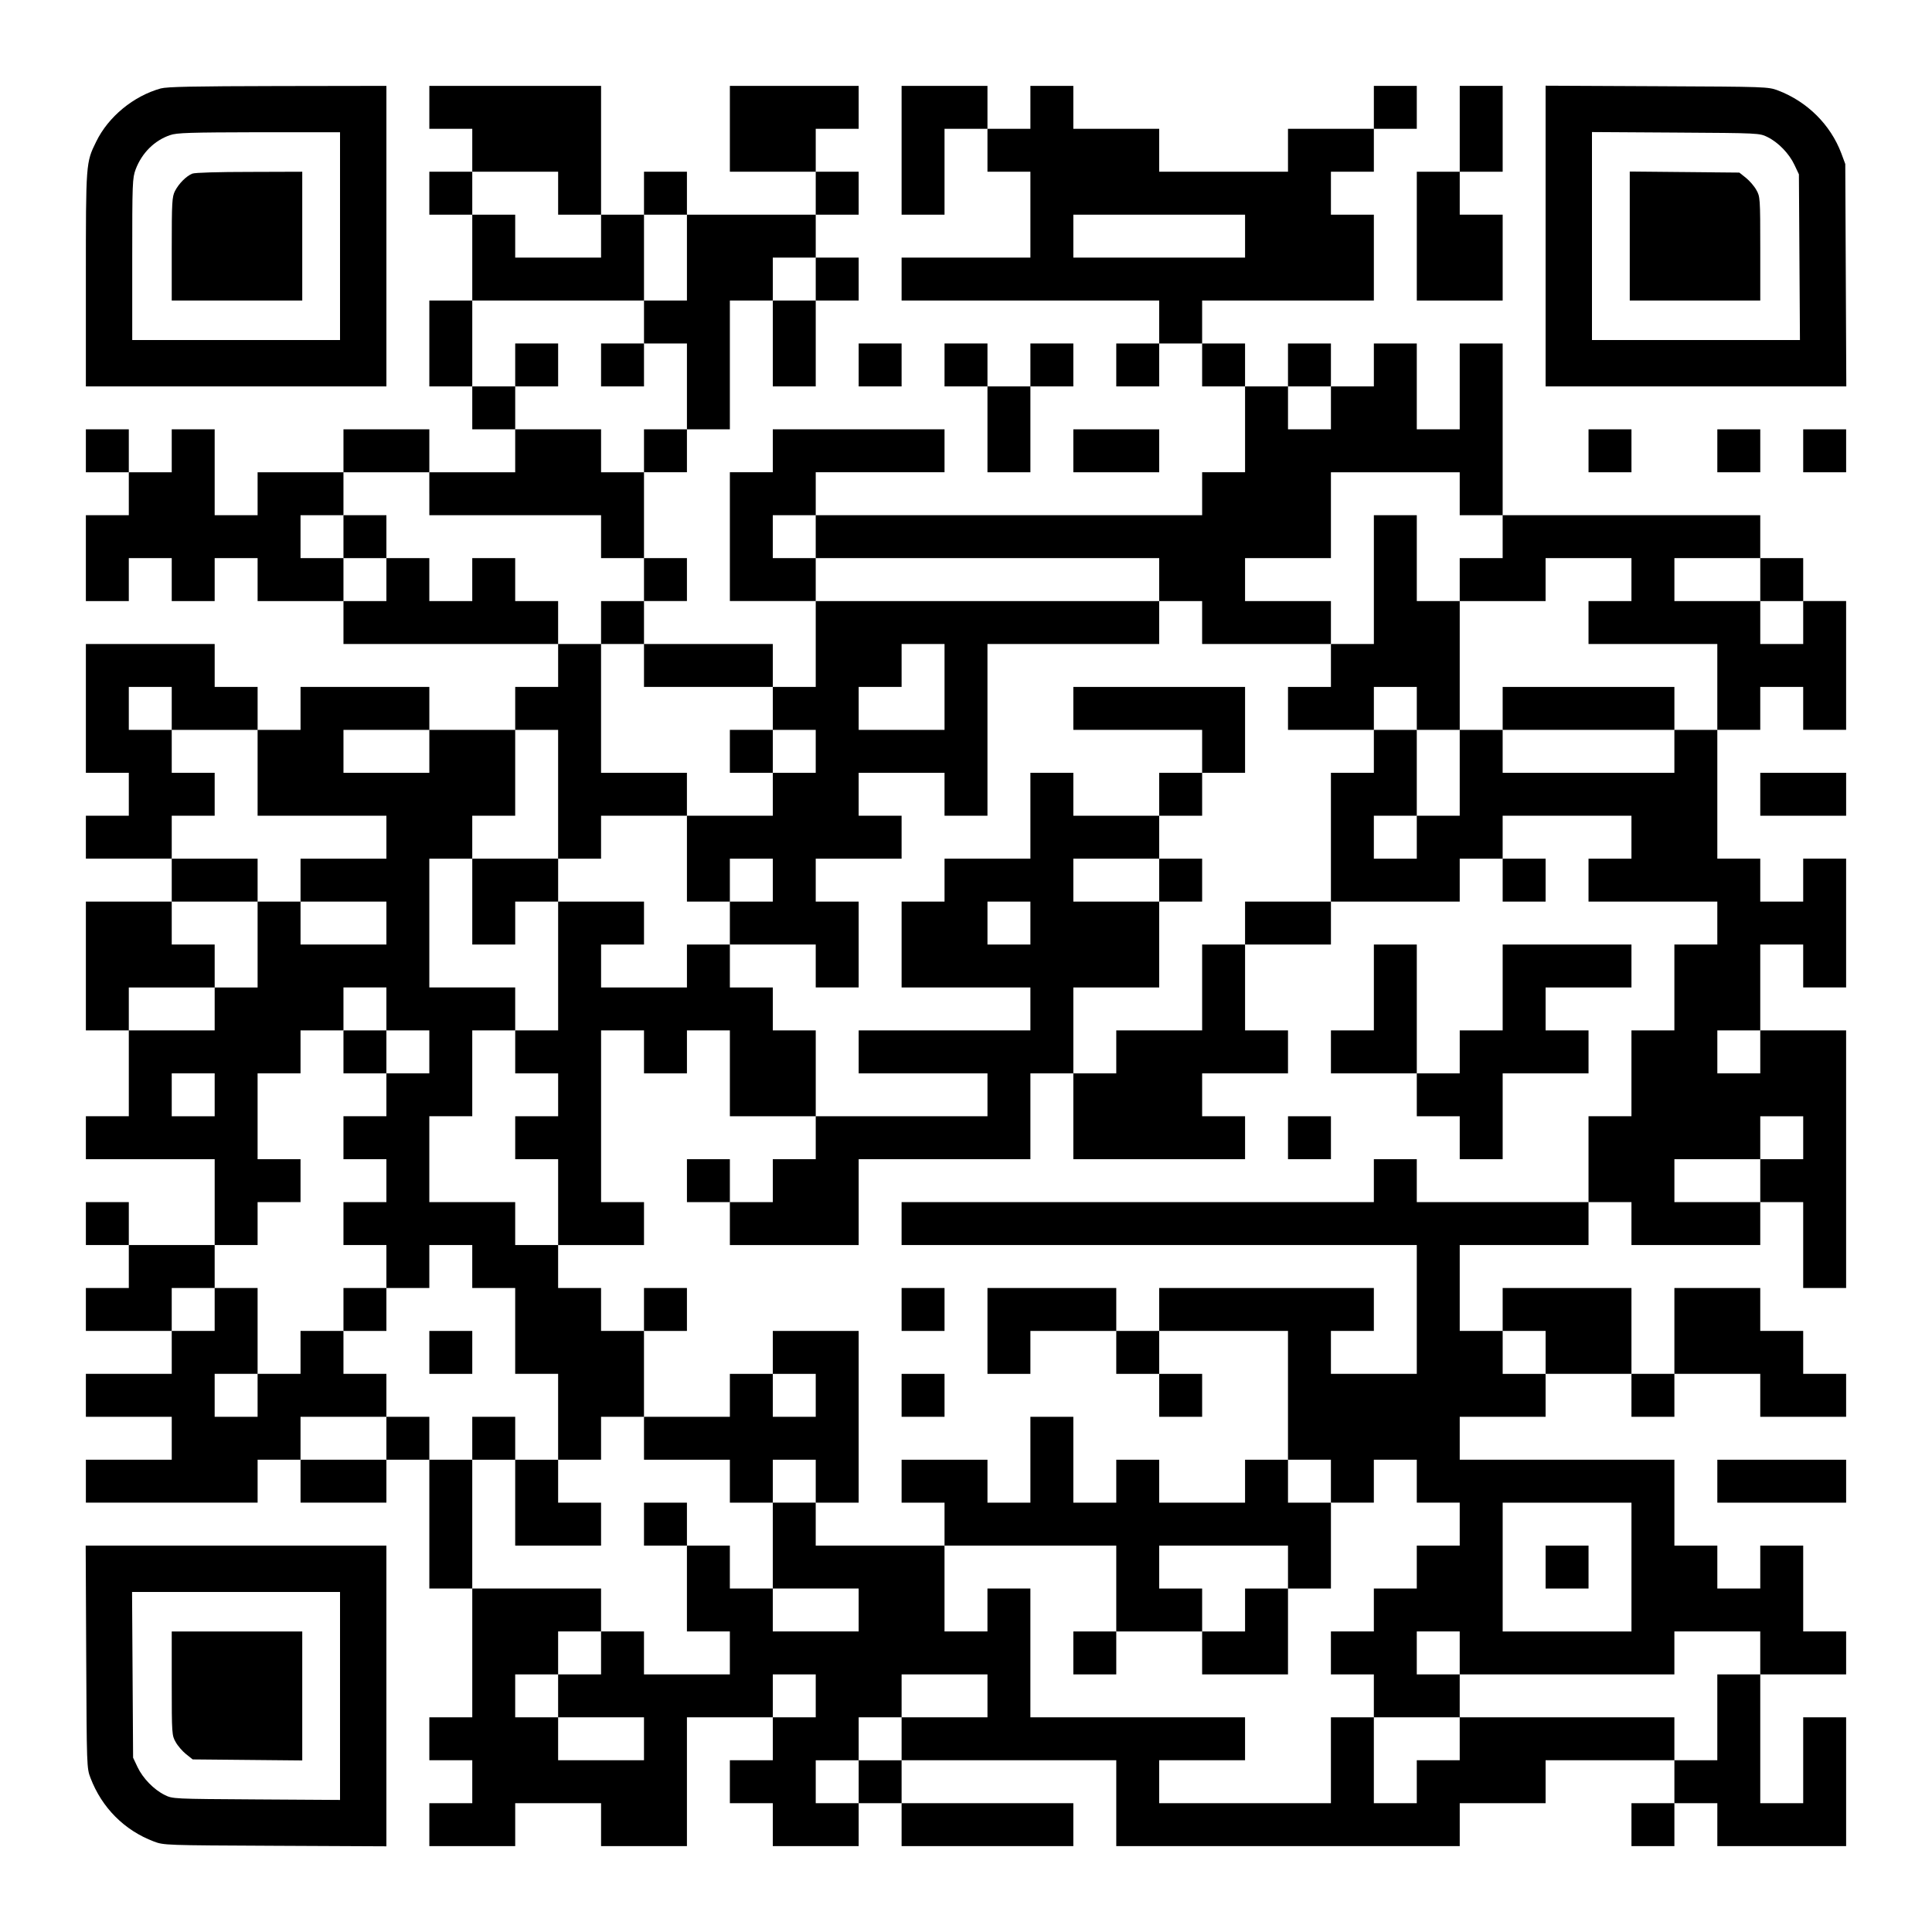<?xml version="1.0" encoding="UTF-8" standalone="yes"?>
<svg version="1.0" xmlns="http://www.w3.org/2000/svg" width="1125px" height="1125px" viewBox="0 0 1125 1125" preserveAspectRatio="xMidYMid meet">
  <g transform="translate(0,1125) scale(0.1,-0.1)" fill="#000000" stroke="none">
    <path d="M936 10735 c-158 -44 -305 -164 -376 -310 -60 -122 -60 -121 -60
-802 l0 -623 875 0 875 0 0 875 0 875 -632 -1 c-497 -1 -644 -4 -682 -14z
m1044 -860 l0 -605 -605 0 -605 0 0 470 c0 448 1 472 20 524 36 95 109 168
200 199 38 14 116 16 518 17 l472 0 0 -605z"/>
    <path d="M1120 10239 c-35 -14 -78 -57 -101 -101 -17 -34 -19 -62 -19 -338 l0
-300 380 0 380 0 0 375 0 375 -307 -1 c-179 0 -318 -4 -333 -10z"/>
    <path d="M2500 10625 l0 -125 125 0 125 0 0 -125 0 -125 -125 0 -125 0 0 -125
0 -125 125 0 125 0 0 -250 0 -250 -125 0 -125 0 0 -250 0 -250 125 0 125 0 0
-125 0 -125 125 0 125 0 0 -125 0 -125 -250 0 -250 0 0 125 0 125 -250 0 -250
0 0 -125 0 -125 -250 0 -250 0 0 -125 0 -125 -125 0 -125 0 0 250 0 250 -125
0 -125 0 0 -125 0 -125 -125 0 -125 0 0 125 0 125 -125 0 -125 0 0 -125 0
-125 125 0 125 0 0 -125 0 -125 -125 0 -125 0 0 -250 0 -250 125 0 125 0 0
125 0 125 125 0 125 0 0 -125 0 -125 125 0 125 0 0 125 0 125 125 0 125 0 0
-125 0 -125 250 0 250 0 0 -125 0 -125 625 0 625 0 0 -125 0 -125 -125 0 -125
0 0 -125 0 -125 -250 0 -250 0 0 125 0 125 -375 0 -375 0 0 -125 0 -125 -125
0 -125 0 0 125 0 125 -125 0 -125 0 0 125 0 125 -375 0 -375 0 0 -375 0 -375
125 0 125 0 0 -125 0 -125 -125 0 -125 0 0 -125 0 -125 250 0 250 0 0 -125 0
-125 -250 0 -250 0 0 -375 0 -375 125 0 125 0 0 -250 0 -250 -125 0 -125 0 0
-125 0 -125 375 0 375 0 0 -250 0 -250 -250 0 -250 0 0 125 0 125 -125 0 -125
0 0 -125 0 -125 125 0 125 0 0 -125 0 -125 -125 0 -125 0 0 -125 0 -125 250 0
250 0 0 -125 0 -125 -250 0 -250 0 0 -125 0 -125 250 0 250 0 0 -125 0 -125
-250 0 -250 0 0 -125 0 -125 500 0 500 0 0 125 0 125 125 0 125 0 0 -125 0
-125 250 0 250 0 0 125 0 125 125 0 125 0 0 -375 0 -375 125 0 125 0 0 -375 0
-375 -125 0 -125 0 0 -125 0 -125 125 0 125 0 0 -125 0 -125 -125 0 -125 0 0
-125 0 -125 250 0 250 0 0 125 0 125 250 0 250 0 0 -125 0 -125 250 0 250 0 0
375 0 375 250 0 250 0 0 -125 0 -125 -125 0 -125 0 0 -125 0 -125 125 0 125 0
0 -125 0 -125 250 0 250 0 0 125 0 125 125 0 125 0 0 -125 0 -125 500 0 500 0
0 125 0 125 -500 0 -500 0 0 125 0 125 625 0 625 0 0 -250 0 -250 1000 0 1000
0 0 125 0 125 250 0 250 0 0 125 0 125 375 0 375 0 0 -125 0 -125 -125 0 -125
0 0 -125 0 -125 125 0 125 0 0 125 0 125 125 0 125 0 0 -125 0 -125 375 0 375
0 0 375 0 375 -125 0 -125 0 0 -250 0 -250 -125 0 -125 0 0 375 0 375 250 0
250 0 0 125 0 125 -125 0 -125 0 0 250 0 250 -125 0 -125 0 0 -125 0 -125
-125 0 -125 0 0 125 0 125 -125 0 -125 0 0 250 0 250 -625 0 -625 0 0 125 0
125 250 0 250 0 0 125 0 125 250 0 250 0 0 -125 0 -125 125 0 125 0 0 125 0
125 250 0 250 0 0 -125 0 -125 250 0 250 0 0 125 0 125 -125 0 -125 0 0 125 0
125 -125 0 -125 0 0 125 0 125 -250 0 -250 0 0 -250 0 -250 -125 0 -125 0 0
250 0 250 -375 0 -375 0 0 -125 0 -125 -125 0 -125 0 0 250 0 250 375 0 375 0
0 125 0 125 125 0 125 0 0 -125 0 -125 375 0 375 0 0 125 0 125 125 0 125 0 0
-250 0 -250 125 0 125 0 0 750 0 750 -250 0 -250 0 0 250 0 250 125 0 125 0 0
-125 0 -125 125 0 125 0 0 375 0 375 -125 0 -125 0 0 -125 0 -125 -125 0 -125
0 0 125 0 125 -125 0 -125 0 0 375 0 375 125 0 125 0 0 125 0 125 125 0 125 0
0 -125 0 -125 125 0 125 0 0 375 0 375 -125 0 -125 0 0 125 0 125 -125 0 -125
0 0 125 0 125 -750 0 -750 0 0 500 0 500 -125 0 -125 0 0 -250 0 -250 -125 0
-125 0 0 250 0 250 -125 0 -125 0 0 -125 0 -125 -125 0 -125 0 0 125 0 125
-125 0 -125 0 0 -125 0 -125 -125 0 -125 0 0 125 0 125 -125 0 -125 0 0 125 0
125 500 0 500 0 0 250 0 250 -125 0 -125 0 0 125 0 125 125 0 125 0 0 125 0
125 125 0 125 0 0 125 0 125 -125 0 -125 0 0 -125 0 -125 -250 0 -250 0 0
-125 0 -125 -375 0 -375 0 0 125 0 125 -250 0 -250 0 0 125 0 125 -125 0 -125
0 0 -125 0 -125 -125 0 -125 0 0 125 0 125 -250 0 -250 0 0 -375 0 -375 125 0
125 0 0 250 0 250 125 0 125 0 0 -125 0 -125 125 0 125 0 0 -250 0 -250 -375
0 -375 0 0 -125 0 -125 750 0 750 0 0 -125 0 -125 -125 0 -125 0 0 -125 0
-125 125 0 125 0 0 125 0 125 125 0 125 0 0 -125 0 -125 125 0 125 0 0 -250 0
-250 -125 0 -125 0 0 -125 0 -125 -1125 0 -1125 0 0 125 0 125 375 0 375 0 0
125 0 125 -500 0 -500 0 0 -125 0 -125 -125 0 -125 0 0 -375 0 -375 250 0 250
0 0 -250 0 -250 -125 0 -125 0 0 125 0 125 -375 0 -375 0 0 125 0 125 125 0
125 0 0 125 0 125 -125 0 -125 0 0 250 0 250 125 0 125 0 0 125 0 125 125 0
125 0 0 375 0 375 125 0 125 0 0 -250 0 -250 125 0 125 0 0 250 0 250 125 0
125 0 0 125 0 125 -125 0 -125 0 0 125 0 125 125 0 125 0 0 125 0 125 -125 0
-125 0 0 125 0 125 125 0 125 0 0 125 0 125 -375 0 -375 0 0 -250 0 -250 250
0 250 0 0 -125 0 -125 -375 0 -375 0 0 125 0 125 -125 0 -125 0 0 -125 0 -125
-125 0 -125 0 0 375 0 375 -500 0 -500 0 0 -125z m750 -500 l0 -125 125 0 125
0 0 -125 0 -125 -250 0 -250 0 0 125 0 125 -125 0 -125 0 0 125 0 125 250 0
250 0 0 -125z m750 -375 l0 -250 -125 0 -125 0 0 -125 0 -125 125 0 125 0 0
-250 0 -250 -125 0 -125 0 0 -125 0 -125 -125 0 -125 0 0 125 0 125 -250 0
-250 0 0 125 0 125 -125 0 -125 0 0 250 0 250 500 0 500 0 0 250 0 250 125 0
125 0 0 -250z m3250 125 l0 -125 -500 0 -500 0 0 125 0 125 500 0 500 0 0
-125z m-2500 -250 l0 -125 -125 0 -125 0 0 125 0 125 125 0 125 0 0 -125z
m3000 -750 l0 -125 -125 0 -125 0 0 125 0 125 125 0 125 0 0 -125z m-5250
-500 l0 -125 500 0 500 0 0 -125 0 -125 125 0 125 0 0 -125 0 -125 -125 0
-125 0 0 -125 0 -125 125 0 125 0 0 -125 0 -125 375 0 375 0 0 -125 0 -125
125 0 125 0 0 -125 0 -125 -125 0 -125 0 0 -125 0 -125 -250 0 -250 0 0 -250
0 -250 125 0 125 0 0 125 0 125 125 0 125 0 0 -125 0 -125 -125 0 -125 0 0
-125 0 -125 250 0 250 0 0 -125 0 -125 125 0 125 0 0 250 0 250 -125 0 -125 0
0 125 0 125 250 0 250 0 0 125 0 125 -125 0 -125 0 0 125 0 125 250 0 250 0 0
-125 0 -125 125 0 125 0 0 500 0 500 500 0 500 0 0 125 0 125 -1000 0 -1000 0
0 125 0 125 -125 0 -125 0 0 125 0 125 125 0 125 0 0 -125 0 -125 1000 0 1000
0 0 -125 0 -125 125 0 125 0 0 -125 0 -125 375 0 375 0 0 125 0 125 -250 0
-250 0 0 125 0 125 250 0 250 0 0 250 0 250 375 0 375 0 0 -125 0 -125 125 0
125 0 0 -125 0 -125 -125 0 -125 0 0 -125 0 -125 250 0 250 0 0 125 0 125 250
0 250 0 0 -125 0 -125 -125 0 -125 0 0 -125 0 -125 375 0 375 0 0 -250 0 -250
-125 0 -125 0 0 -125 0 -125 -500 0 -500 0 0 125 0 125 -125 0 -125 0 0 -250
0 -250 -125 0 -125 0 0 -125 0 -125 -125 0 -125 0 0 125 0 125 125 0 125 0 0
250 0 250 -125 0 -125 0 0 -125 0 -125 -125 0 -125 0 0 -375 0 -375 375 0 375
0 0 125 0 125 125 0 125 0 0 125 0 125 375 0 375 0 0 -125 0 -125 -125 0 -125
0 0 -125 0 -125 375 0 375 0 0 -125 0 -125 -125 0 -125 0 0 -250 0 -250 -125
0 -125 0 0 -250 0 -250 -125 0 -125 0 0 -250 0 -250 -500 0 -500 0 0 125 0
125 -125 0 -125 0 0 -125 0 -125 -1375 0 -1375 0 0 -125 0 -125 1500 0 1500 0
0 -375 0 -375 -250 0 -250 0 0 125 0 125 125 0 125 0 0 125 0 125 -625 0 -625
0 0 -125 0 -125 375 0 375 0 0 -375 0 -375 125 0 125 0 0 -125 0 -125 125 0
125 0 0 125 0 125 125 0 125 0 0 -125 0 -125 125 0 125 0 0 -125 0 -125 -125
0 -125 0 0 -125 0 -125 -125 0 -125 0 0 -125 0 -125 -125 0 -125 0 0 -125 0
-125 125 0 125 0 0 -125 0 -125 250 0 250 0 0 125 0 125 -125 0 -125 0 0 125
0 125 125 0 125 0 0 -125 0 -125 625 0 625 0 0 125 0 125 250 0 250 0 0 -125
0 -125 -125 0 -125 0 0 -250 0 -250 -125 0 -125 0 0 125 0 125 -625 0 -625 0
0 -125 0 -125 -125 0 -125 0 0 -125 0 -125 -125 0 -125 0 0 250 0 250 -125 0
-125 0 0 -250 0 -250 -500 0 -500 0 0 125 0 125 250 0 250 0 0 125 0 125 -625
0 -625 0 0 375 0 375 -125 0 -125 0 0 -125 0 -125 -125 0 -125 0 0 250 0 250
-375 0 -375 0 0 125 0 125 -125 0 -125 0 0 -250 0 -250 250 0 250 0 0 -125 0
-125 -250 0 -250 0 0 125 0 125 -125 0 -125 0 0 125 0 125 -125 0 -125 0 0
-250 0 -250 125 0 125 0 0 -125 0 -125 -250 0 -250 0 0 125 0 125 -125 0 -125
0 0 -125 0 -125 -125 0 -125 0 0 -125 0 -125 250 0 250 0 0 -125 0 -125 -250
0 -250 0 0 125 0 125 -125 0 -125 0 0 125 0 125 125 0 125 0 0 125 0 125 125
0 125 0 0 125 0 125 -375 0 -375 0 0 375 0 375 -125 0 -125 0 0 125 0 125
-125 0 -125 0 0 -125 0 -125 -250 0 -250 0 0 125 0 125 250 0 250 0 0 125 0
125 -125 0 -125 0 0 125 0 125 -125 0 -125 0 0 -125 0 -125 -125 0 -125 0 0
-125 0 -125 -125 0 -125 0 0 125 0 125 125 0 125 0 0 250 0 250 -125 0 -125 0
0 -125 0 -125 -125 0 -125 0 0 125 0 125 125 0 125 0 0 125 0 125 125 0 125 0
0 125 0 125 125 0 125 0 0 125 0 125 -125 0 -125 0 0 250 0 250 125 0 125 0 0
125 0 125 125 0 125 0 0 125 0 125 125 0 125 0 0 -125 0 -125 125 0 125 0 0
-125 0 -125 -125 0 -125 0 0 -125 0 -125 -125 0 -125 0 0 -125 0 -125 125 0
125 0 0 -125 0 -125 -125 0 -125 0 0 -125 0 -125 125 0 125 0 0 -125 0 -125
125 0 125 0 0 125 0 125 125 0 125 0 0 -125 0 -125 125 0 125 0 0 -250 0 -250
125 0 125 0 0 -250 0 -250 125 0 125 0 0 125 0 125 125 0 125 0 0 250 0 250
-125 0 -125 0 0 125 0 125 -125 0 -125 0 0 125 0 125 -125 0 -125 0 0 125 0
125 -250 0 -250 0 0 250 0 250 125 0 125 0 0 250 0 250 125 0 125 0 0 125 0
125 -250 0 -250 0 0 375 0 375 125 0 125 0 0 125 0 125 125 0 125 0 0 250 0
250 125 0 125 0 0 -375 0 -375 125 0 125 0 0 125 0 125 250 0 250 0 0 125 0
125 -250 0 -250 0 0 375 0 375 -125 0 -125 0 0 125 0 125 -125 0 -125 0 0 125
0 125 -125 0 -125 0 0 -125 0 -125 -125 0 -125 0 0 125 0 125 -125 0 -125 0 0
-125 0 -125 -125 0 -125 0 0 125 0 125 -125 0 -125 0 0 125 0 125 125 0 125 0
0 125 0 125 250 0 250 0 0 -125z m7750 -500 l0 -125 125 0 125 0 0 -125 0
-125 -125 0 -125 0 0 125 0 125 -250 0 -250 0 0 125 0 125 250 0 250 0 0 -125z
m-4750 -625 l0 -250 -250 0 -250 0 0 125 0 125 125 0 125 0 0 125 0 125 125 0
125 0 0 -250z m-4500 -125 l0 -125 250 0 250 0 0 -250 0 -250 375 0 375 0 0
-125 0 -125 -250 0 -250 0 0 -125 0 -125 250 0 250 0 0 -125 0 -125 -250 0
-250 0 0 125 0 125 -125 0 -125 0 0 -250 0 -250 -125 0 -125 0 0 -125 0 -125
-250 0 -250 0 0 125 0 125 250 0 250 0 0 125 0 125 -125 0 -125 0 0 125 0 125
250 0 250 0 0 125 0 125 -250 0 -250 0 0 125 0 125 125 0 125 0 0 125 0 125
-125 0 -125 0 0 125 0 125 -125 0 -125 0 0 125 0 125 125 0 125 0 0 -125z
m1500 -250 l0 -125 -250 0 -250 0 0 125 0 125 250 0 250 0 0 -125z m7750
-1750 l0 -125 -125 0 -125 0 0 125 0 125 125 0 125 0 0 -125z m-9000 -250 l0
-125 -125 0 -125 0 0 125 0 125 125 0 125 0 0 -125z m9250 -250 l0 -125 -125
0 -125 0 0 -125 0 -125 -250 0 -250 0 0 125 0 125 250 0 250 0 0 125 0 125
125 0 125 0 0 -125z m-1500 -1250 l0 -125 -125 0 -125 0 0 125 0 125 125 0
125 0 0 -125z m500 -1250 l0 -375 -375 0 -375 0 0 375 0 375 375 0 375 0 0
-375z m-4750 -750 l0 -125 -125 0 -125 0 0 125 0 125 125 0 125 0 0 -125z
m1000 0 l0 -125 -250 0 -250 0 0 -125 0 -125 -125 0 -125 0 0 -125 0 -125
-125 0 -125 0 0 125 0 125 125 0 125 0 0 125 0 125 125 0 125 0 0 125 0 125
250 0 250 0 0 -125z"/>
    <path d="M3000 9125 l0 -125 125 0 125 0 0 125 0 125 -125 0 -125 0 0 -125z"/>
    <path d="M3500 9125 l0 -125 125 0 125 0 0 125 0 125 -125 0 -125 0 0 -125z"/>
    <path d="M2000 8125 l0 -125 125 0 125 0 0 125 0 125 -125 0 -125 0 0 -125z"/>
    <path d="M8000 7875 l0 -375 -125 0 -125 0 0 -125 0 -125 -125 0 -125 0 0
-125 0 -125 250 0 250 0 0 125 0 125 125 0 125 0 0 -125 0 -125 125 0 125 0 0
375 0 375 -125 0 -125 0 0 250 0 250 -125 0 -125 0 0 -375z"/>
    <path d="M6250 7125 l0 -125 375 0 375 0 0 -125 0 -125 -125 0 -125 0 0 -125
0 -125 -250 0 -250 0 0 125 0 125 -125 0 -125 0 0 -250 0 -250 -250 0 -250 0
0 -125 0 -125 -125 0 -125 0 0 -250 0 -250 375 0 375 0 0 -125 0 -125 -500 0
-500 0 0 -125 0 -125 375 0 375 0 0 -125 0 -125 -500 0 -500 0 0 250 0 250
-125 0 -125 0 0 125 0 125 -125 0 -125 0 0 125 0 125 -125 0 -125 0 0 -125 0
-125 -250 0 -250 0 0 125 0 125 125 0 125 0 0 125 0 125 -250 0 -250 0 0 125
0 125 -250 0 -250 0 0 -250 0 -250 125 0 125 0 0 125 0 125 125 0 125 0 0
-375 0 -375 -125 0 -125 0 0 -125 0 -125 125 0 125 0 0 -125 0 -125 -125 0
-125 0 0 -125 0 -125 125 0 125 0 0 -250 0 -250 250 0 250 0 0 125 0 125 -125
0 -125 0 0 500 0 500 125 0 125 0 0 -125 0 -125 125 0 125 0 0 125 0 125 125
0 125 0 0 -250 0 -250 250 0 250 0 0 -125 0 -125 -125 0 -125 0 0 -125 0 -125
-125 0 -125 0 0 125 0 125 -125 0 -125 0 0 -125 0 -125 125 0 125 0 0 -125 0
-125 375 0 375 0 0 250 0 250 500 0 500 0 0 250 0 250 125 0 125 0 0 -250 0
-250 500 0 500 0 0 125 0 125 -125 0 -125 0 0 125 0 125 250 0 250 0 0 125 0
125 -125 0 -125 0 0 250 0 250 250 0 250 0 0 125 0 125 -250 0 -250 0 0 -125
0 -125 -125 0 -125 0 0 -250 0 -250 -250 0 -250 0 0 -125 0 -125 -125 0 -125
0 0 250 0 250 250 0 250 0 0 250 0 250 125 0 125 0 0 125 0 125 -125 0 -125 0
0 125 0 125 125 0 125 0 0 125 0 125 125 0 125 0 0 250 0 250 -500 0 -500 0 0
-125z m500 -1000 l0 -125 -250 0 -250 0 0 125 0 125 250 0 250 0 0 -125z
m-750 -250 l0 -125 -125 0 -125 0 0 125 0 125 125 0 125 0 0 -125z"/>
    <path d="M8750 7125 l0 -125 500 0 500 0 0 125 0 125 -500 0 -500 0 0 -125z"/>
    <path d="M4250 6875 l0 -125 125 0 125 0 0 125 0 125 -125 0 -125 0 0 -125z"/>
    <path d="M8750 6125 l0 -125 125 0 125 0 0 125 0 125 -125 0 -125 0 0 -125z"/>
    <path d="M8000 5500 l0 -250 -125 0 -125 0 0 -125 0 -125 250 0 250 0 0 -125
0 -125 125 0 125 0 0 -125 0 -125 125 0 125 0 0 250 0 250 250 0 250 0 0 125
0 125 -125 0 -125 0 0 125 0 125 250 0 250 0 0 125 0 125 -375 0 -375 0 0
-250 0 -250 -125 0 -125 0 0 -125 0 -125 -125 0 -125 0 0 375 0 375 -125 0
-125 0 0 -250z"/>
    <path d="M2000 5125 l0 -125 125 0 125 0 0 125 0 125 -125 0 -125 0 0 -125z"/>
    <path d="M7500 4625 l0 -125 125 0 125 0 0 125 0 125 -125 0 -125 0 0 -125z"/>
    <path d="M2000 3625 l0 -125 125 0 125 0 0 125 0 125 -125 0 -125 0 0 -125z"/>
    <path d="M3750 3625 l0 -125 125 0 125 0 0 125 0 125 -125 0 -125 0 0 -125z"/>
    <path d="M5250 3625 l0 -125 125 0 125 0 0 125 0 125 -125 0 -125 0 0 -125z"/>
    <path d="M5750 3500 l0 -250 125 0 125 0 0 125 0 125 250 0 250 0 0 -125 0
-125 125 0 125 0 0 -125 0 -125 125 0 125 0 0 125 0 125 -125 0 -125 0 0 125
0 125 -125 0 -125 0 0 125 0 125 -375 0 -375 0 0 -250z"/>
    <path d="M2500 3375 l0 -125 125 0 125 0 0 125 0 125 -125 0 -125 0 0 -125z"/>
    <path d="M4500 3375 l0 -125 -125 0 -125 0 0 -125 0 -125 -250 0 -250 0 0
-125 0 -125 250 0 250 0 0 -125 0 -125 125 0 125 0 0 125 0 125 125 0 125 0 0
-125 0 -125 125 0 125 0 0 500 0 500 -250 0 -250 0 0 -125z m250 -250 l0 -125
-125 0 -125 0 0 125 0 125 125 0 125 0 0 -125z"/>
    <path d="M5250 3125 l0 -125 125 0 125 0 0 125 0 125 -125 0 -125 0 0 -125z"/>
    <path d="M2750 2875 l0 -125 125 0 125 0 0 -250 0 -250 250 0 250 0 0 125 0
125 -125 0 -125 0 0 125 0 125 -125 0 -125 0 0 125 0 125 -125 0 -125 0 0
-125z"/>
    <path d="M6000 2750 l0 -250 -125 0 -125 0 0 125 0 125 -250 0 -250 0 0 -125
0 -125 125 0 125 0 0 -125 0 -125 500 0 500 0 0 -250 0 -250 -125 0 -125 0 0
-125 0 -125 125 0 125 0 0 125 0 125 250 0 250 0 0 -125 0 -125 250 0 250 0 0
250 0 250 125 0 125 0 0 250 0 250 -125 0 -125 0 0 125 0 125 -125 0 -125 0 0
-125 0 -125 -250 0 -250 0 0 125 0 125 -125 0 -125 0 0 -125 0 -125 -125 0
-125 0 0 250 0 250 -125 0 -125 0 0 -250z m1500 -625 l0 -125 -125 0 -125 0 0
-125 0 -125 -125 0 -125 0 0 125 0 125 -125 0 -125 0 0 125 0 125 375 0 375 0
0 -125z"/>
    <path d="M3750 2375 l0 -125 125 0 125 0 0 125 0 125 -125 0 -125 0 0 -125z"/>
    <path d="M9000 2125 l0 -125 125 0 125 0 0 125 0 125 -125 0 -125 0 0 -125z"/>
    <path d="M8500 10500 l0 -250 -125 0 -125 0 0 -375 0 -375 250 0 250 0 0 250
0 250 -125 0 -125 0 0 125 0 125 125 0 125 0 0 250 0 250 -125 0 -125 0 0
-250z"/>
    <path d="M9000 9875 l0 -875 875 0 876 0 -3 648 -3 647 -23 62 c-63 167 -198
301 -368 366 -59 22 -64 22 -706 25 l-648 3 0 -876z m1292 577 c63 -31 126
-96 157 -162 l26 -55 3 -482 3 -483 -606 0 -605 0 0 605 0 606 488 -3 c486 -3
487 -3 534 -26z"/>
    <path d="M9490 9875 l0 -375 380 0 380 0 0 303 c0 294 -1 303 -23 341 -12 22
-39 53 -60 70 l-39 31 -319 3 -319 3 0 -376z"/>
    <path d="M5000 9125 l0 -125 125 0 125 0 0 125 0 125 -125 0 -125 0 0 -125z"/>
    <path d="M5500 9125 l0 -125 125 0 125 0 0 -250 0 -250 125 0 125 0 0 250 0
250 125 0 125 0 0 125 0 125 -125 0 -125 0 0 -125 0 -125 -125 0 -125 0 0 125
0 125 -125 0 -125 0 0 -125z"/>
    <path d="M6250 8625 l0 -125 250 0 250 0 0 125 0 125 -250 0 -250 0 0 -125z"/>
    <path d="M9250 8625 l0 -125 125 0 125 0 0 125 0 125 -125 0 -125 0 0 -125z"/>
    <path d="M10000 8625 l0 -125 125 0 125 0 0 125 0 125 -125 0 -125 0 0 -125z"/>
    <path d="M10500 8625 l0 -125 125 0 125 0 0 125 0 125 -125 0 -125 0 0 -125z"/>
    <path d="M10250 6625 l0 -125 250 0 250 0 0 125 0 125 -250 0 -250 0 0 -125z"/>
    <path d="M10000 2625 l0 -125 375 0 375 0 0 125 0 125 -375 0 -375 0 0 -125z"/>
    <path d="M502 1603 c3 -641 3 -649 25 -706 66 -173 197 -305 369 -370 59 -22
64 -22 707 -25 l647 -3 0 876 0 875 -875 0 -876 0 3 -647z m1478 -228 l0 -606
-487 3 c-485 3 -488 3 -534 26 -63 31 -127 97 -158 162 l-26 55 -3 483 -3 482
606 0 605 0 0 -605z"/>
    <path d="M1000 1448 c0 -295 1 -304 23 -342 12 -22 39 -53 60 -70 l39 -31 319
-3 319 -3 0 376 0 375 -380 0 -380 0 0 -302z"/>
  </g>
</svg>